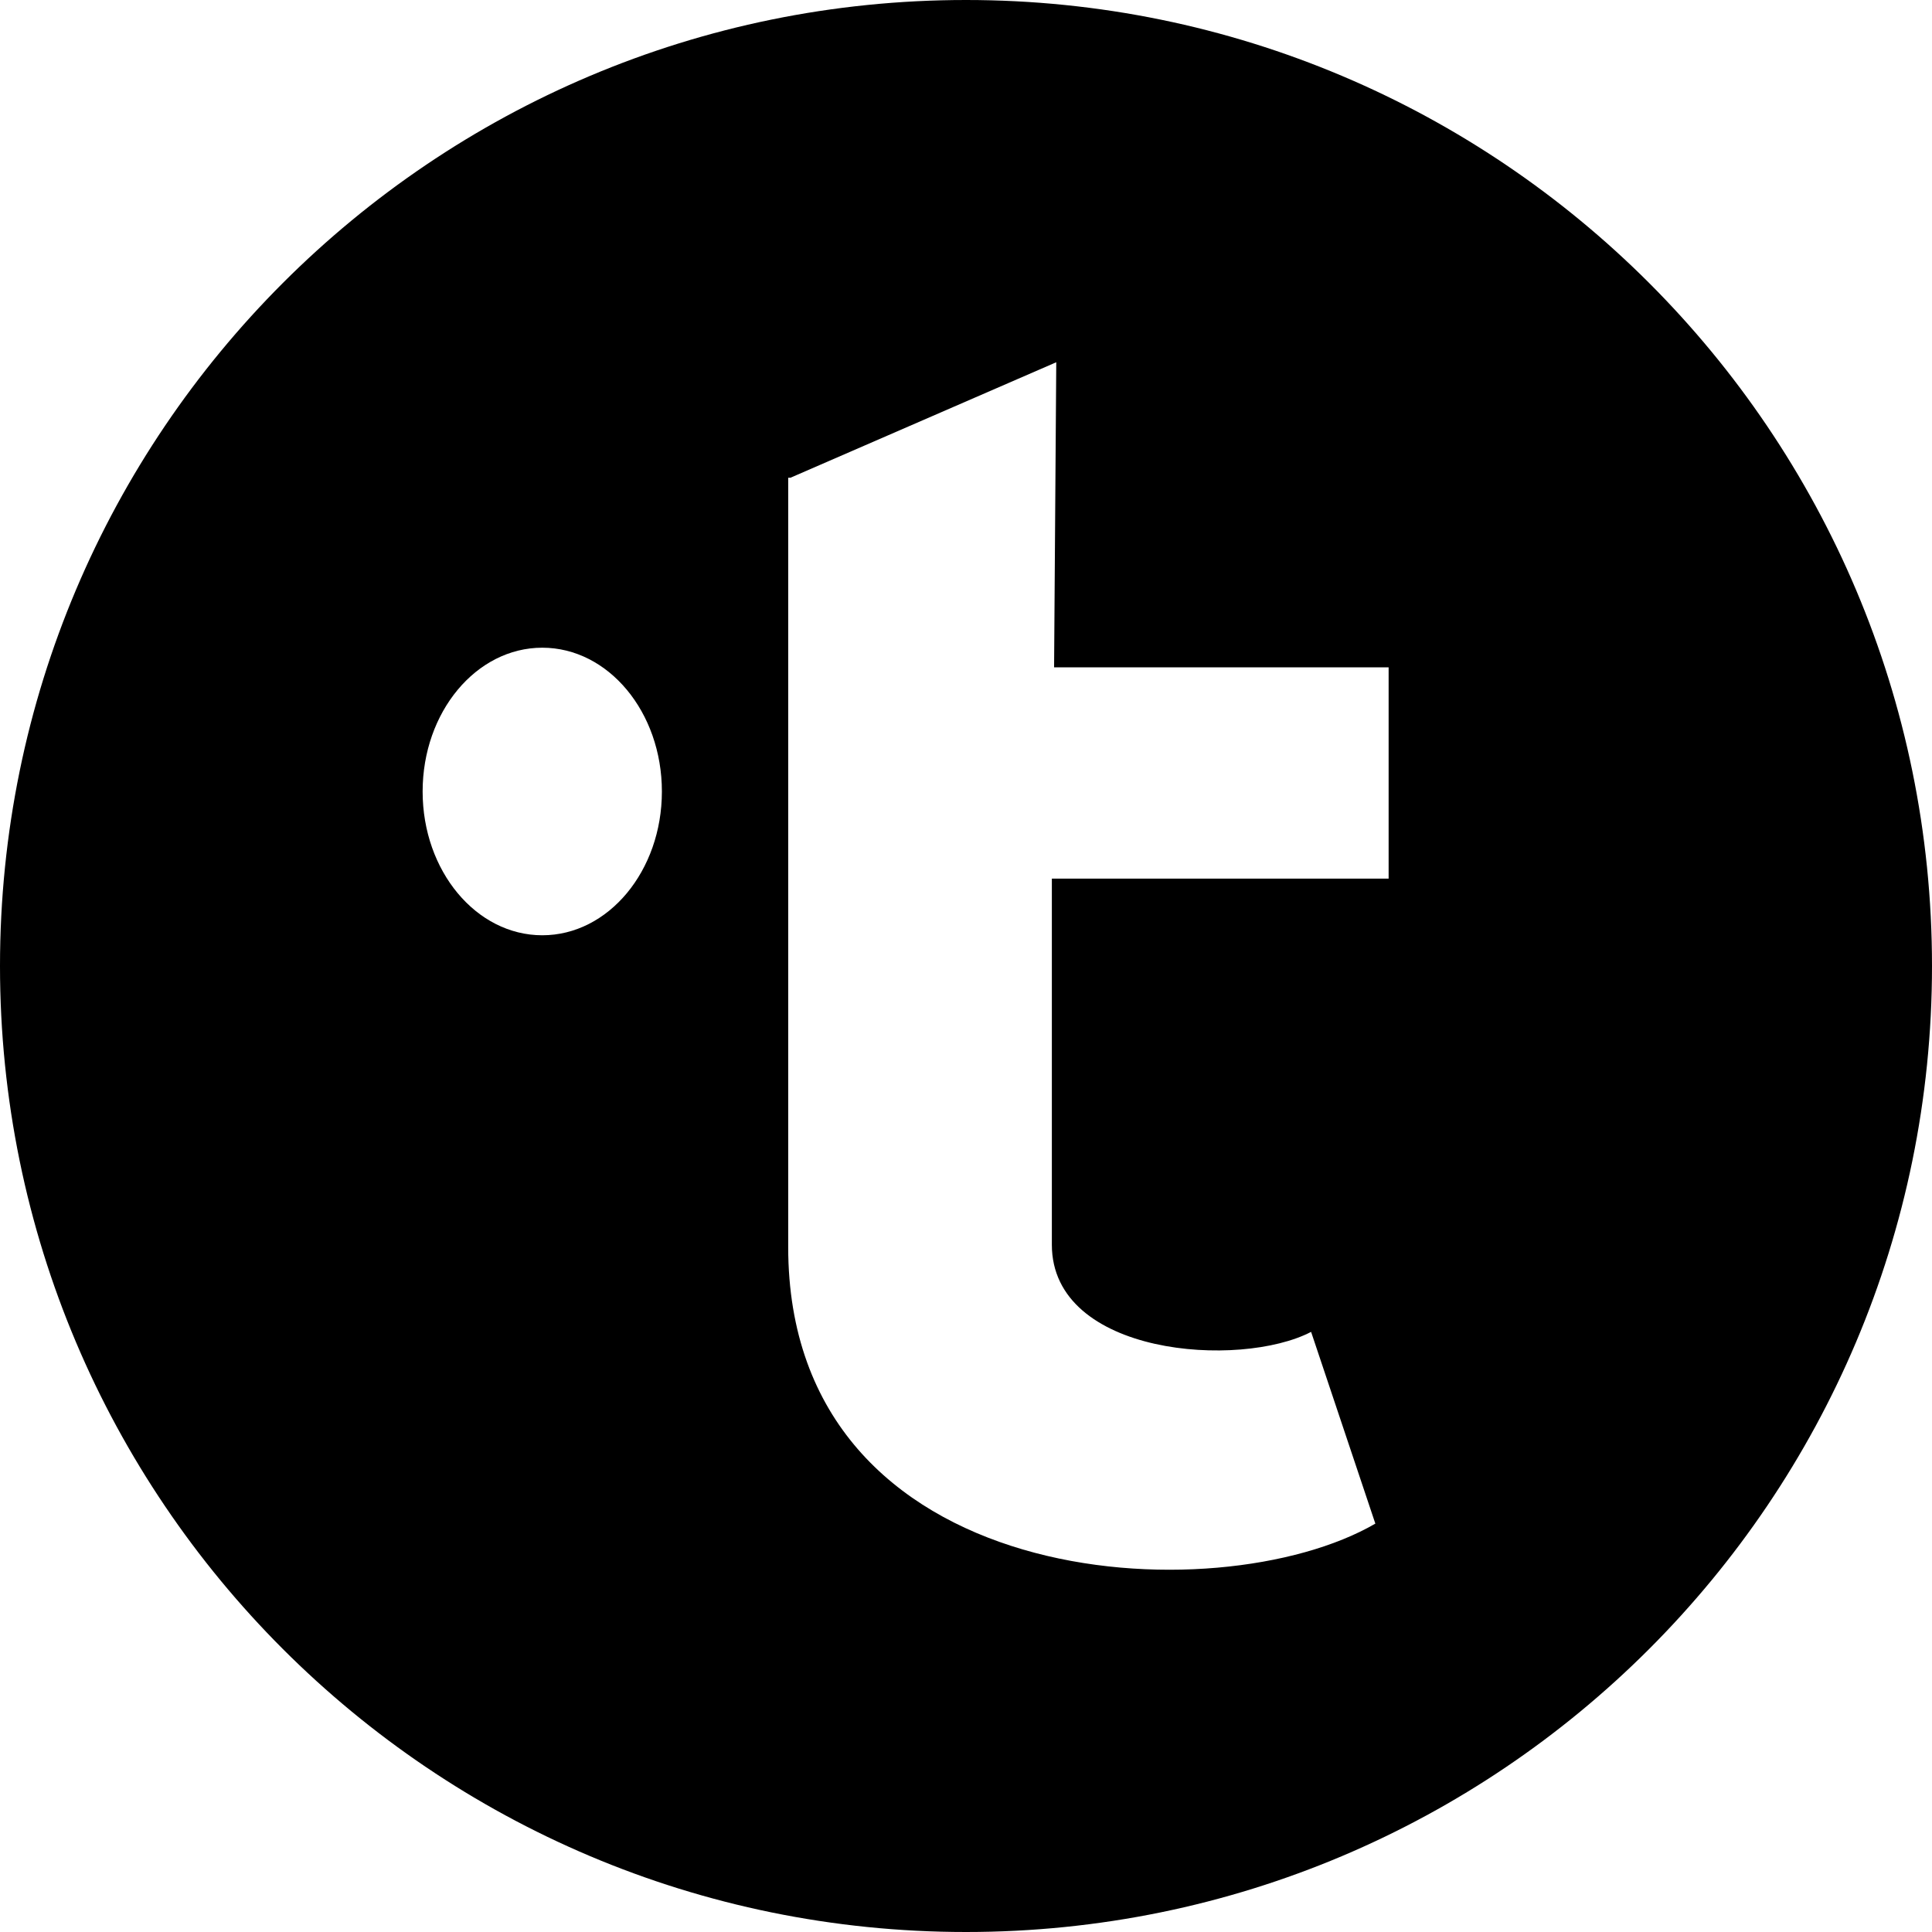 <?xml version="1.0" encoding="utf-8"?>
<!-- Generator: www.svgicons.com -->
<svg xmlns="http://www.w3.org/2000/svg" width="800" height="800" viewBox="0 0 32 32">
<path fill="currentColor" d="M16 32C7.163 32 0 24.837 0 16S7.163 0 16 0s16 7.163 16 16s-7.163 16-16 16M13.092 7.913h-.037v12.74c0 5.737 7.12 6.098 9.725 4.583l-1.064-3.176c-1.175.613-4.294.397-4.294-1.444v-6.063H23v-3.5h-5.541L17.495 6zm-4.11 7.578c1.094 0 1.981-1.066 1.981-2.381c0-1.316-.887-2.382-1.981-2.382C7.887 10.728 7 11.794 7 13.11c0 1.315.887 2.381 1.982 2.381"/>
</svg>